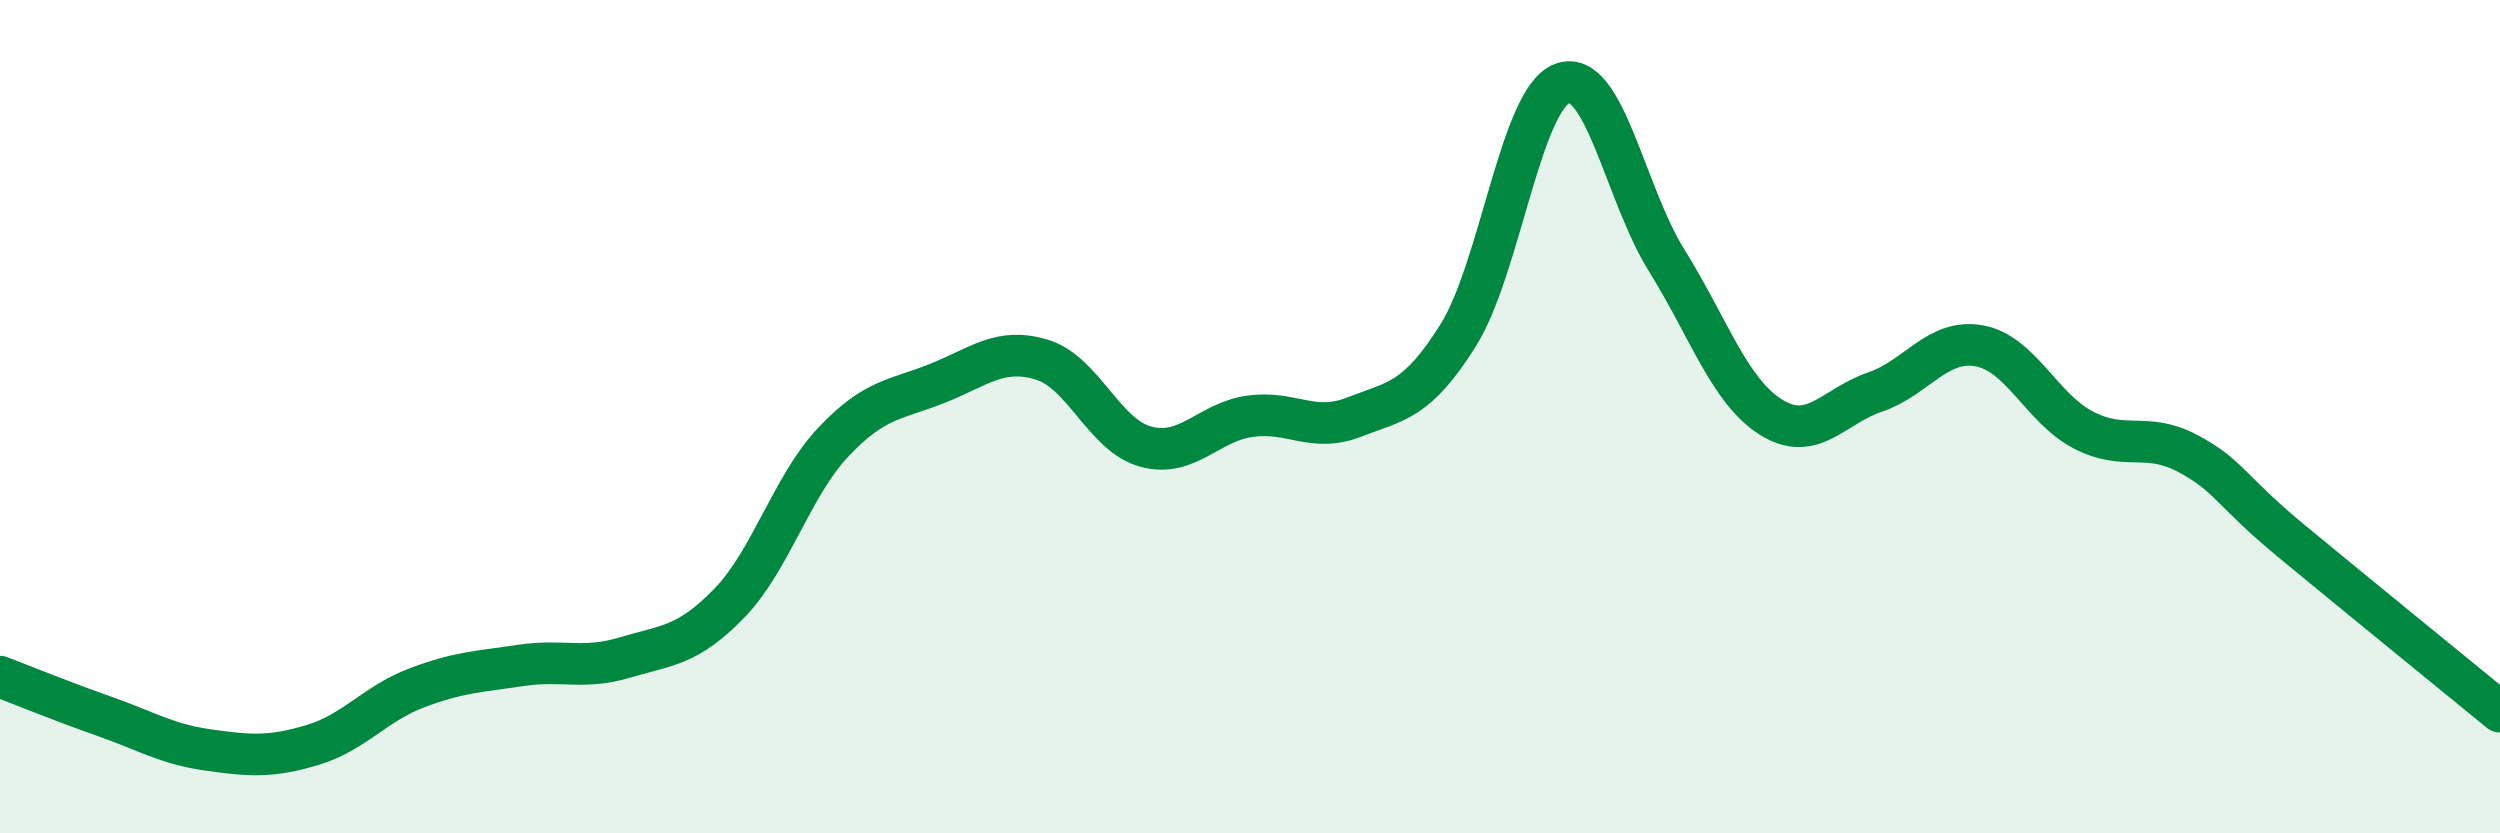 
    <svg width="60" height="20" viewBox="0 0 60 20" xmlns="http://www.w3.org/2000/svg">
      <path
        d="M 0,16.24 C 0.5,16.43 1.5,16.84 2.5,17.19 C 3.5,17.54 4,17.86 5,18 C 6,18.14 6.5,18.18 7.5,17.88 C 8.5,17.58 9,16.89 10,16.51 C 11,16.13 11.5,16.12 12.5,15.97 C 13.5,15.82 14,16.08 15,15.78 C 16,15.48 16.5,15.51 17.5,14.48 C 18.5,13.45 19,11.67 20,10.61 C 21,9.55 21.5,9.6 22.5,9.2 C 23.5,8.8 24,8.33 25,8.63 C 26,8.93 26.5,10.45 27.5,10.72 C 28.5,10.99 29,10.13 30,9.99 C 31,9.85 31.5,10.4 32.5,10.01 C 33.5,9.62 34,9.64 35,8.04 C 36,6.44 36.5,2.36 37.5,2 C 38.5,1.64 39,4.65 40,6.25 C 41,7.85 41.5,9.38 42.5,10.01 C 43.5,10.64 44,9.75 45,9.41 C 46,9.07 46.5,8.12 47.5,8.3 C 48.5,8.48 49,9.8 50,10.32 C 51,10.84 51.5,10.35 52.5,10.88 C 53.5,11.41 53.5,11.75 55,12.99 C 56.5,14.23 59,16.26 60,17.08L60 20L0 20Z"
        fill="#008740"
        opacity="0.1"
        stroke-linecap="round"
        stroke-linejoin="round"
      />
      <path
        d="M 0,16.24 C 0.5,16.43 1.5,16.84 2.5,17.19 C 3.5,17.54 4,17.86 5,18 C 6,18.14 6.5,18.18 7.5,17.88 C 8.5,17.58 9,16.89 10,16.51 C 11,16.13 11.5,16.12 12.5,15.97 C 13.5,15.82 14,16.08 15,15.78 C 16,15.48 16.5,15.51 17.5,14.48 C 18.5,13.45 19,11.67 20,10.61 C 21,9.55 21.5,9.6 22.5,9.2 C 23.5,8.8 24,8.33 25,8.63 C 26,8.93 26.5,10.45 27.5,10.72 C 28.5,10.99 29,10.13 30,9.99 C 31,9.85 31.5,10.4 32.5,10.01 C 33.5,9.62 34,9.64 35,8.04 C 36,6.44 36.5,2.36 37.5,2 C 38.5,1.64 39,4.65 40,6.25 C 41,7.85 41.5,9.38 42.5,10.01 C 43.5,10.64 44,9.75 45,9.41 C 46,9.07 46.5,8.12 47.5,8.3 C 48.5,8.48 49,9.8 50,10.32 C 51,10.84 51.5,10.35 52.5,10.88 C 53.5,11.41 53.5,11.75 55,12.99 C 56.5,14.23 59,16.26 60,17.08"
        stroke="#008740"
        stroke-width="1"
        fill="none"
        stroke-linecap="round"
        stroke-linejoin="round"
      />
    </svg>
  